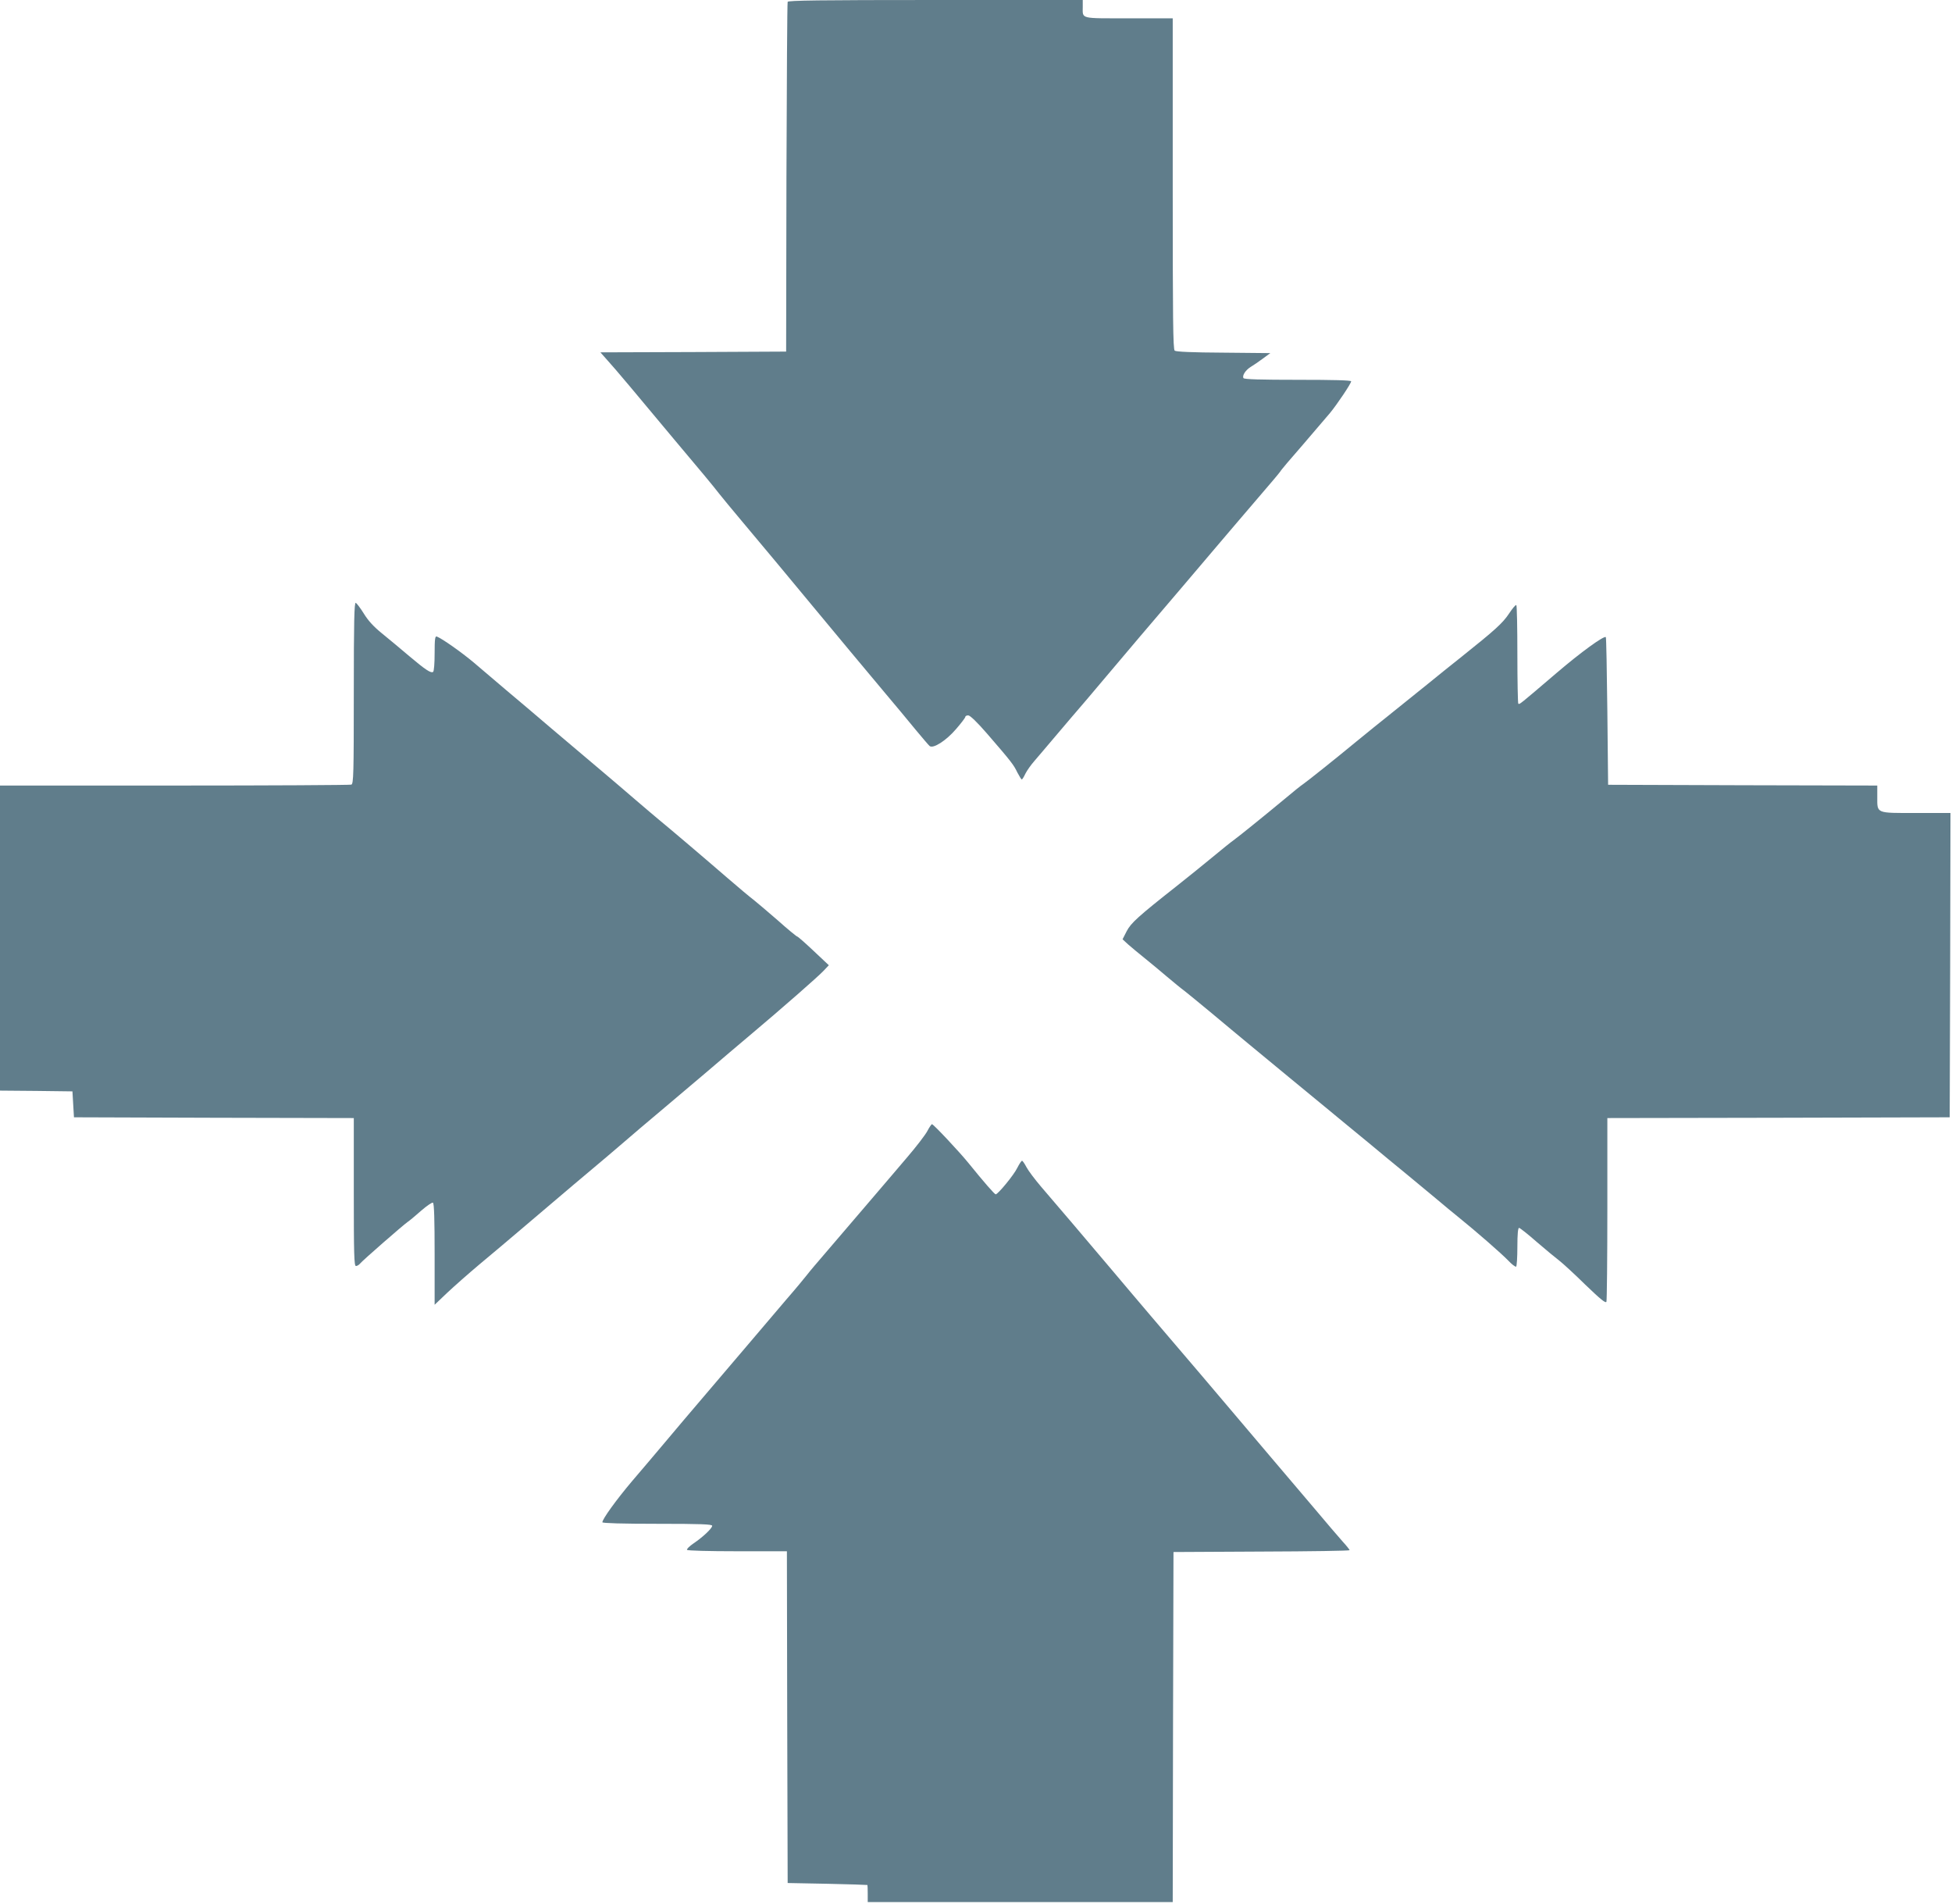 <?xml version="1.0" standalone="no"?>
<!DOCTYPE svg PUBLIC "-//W3C//DTD SVG 20010904//EN"
 "http://www.w3.org/TR/2001/REC-SVG-20010904/DTD/svg10.dtd">
<svg version="1.0" xmlns="http://www.w3.org/2000/svg"
 width="1280pt" height="1248pt" viewBox="0 0 1280 1248"
 preserveAspectRatio="xMidYMid meet">
<g transform="translate(0,1248) scale(0.1,-0.1)"
fill="#607d8b" stroke="none">
<path d="M5165 12468 c-3 -7 -6 -526 -8 -1153 l-2 -1140 -609 -3 -609 -2 47
-53 c48 -52 202 -236 436 -517 69 -83 158 -189 198 -236 39 -47 84 -102 99
-122 16 -20 82 -101 148 -179 132 -157 318 -380 465 -558 160 -193 339 -408
470 -564 69 -82 161 -192 204 -245 44 -53 85 -101 92 -107 23 -19 108 35 173
111 34 39 61 75 61 80 0 6 9 10 19 10 12 0 58 -44 123 -119 161 -186 175 -205
199 -255 13 -25 26 -46 29 -46 4 0 14 17 24 38 10 20 36 57 58 82 21 25 91
106 153 180 63 74 128 151 145 170 17 19 80 94 140 165 61 72 174 205 252 298
79 92 206 241 283 332 77 90 189 222 248 292 59 70 170 199 245 287 75 87 141
165 146 173 4 9 72 89 150 178 77 90 157 183 177 207 47 57 139 194 139 208 0
7 -113 10 -349 10 -243 0 -352 3 -357 11 -10 17 14 53 48 74 17 10 52 34 79
54 l49 36 -307 3 c-206 1 -311 6 -320 13 -11 9 -13 204 -13 1095 l0 1084 -289
0 c-323 0 -301 -6 -301 76 l0 44 -965 0 c-763 0 -967 -3 -970 -12z"/>
<path d="M2320 7937 c0 -533 -2 -595 -16 -601 -9 -3 -531 -6 -1160 -6 l-1144
0 0 -1000 0 -1000 238 -2 237 -3 5 -85 5 -85 918 -3 917 -2 0 -485 c0 -405 2
-485 14 -485 7 0 20 7 27 16 17 21 283 253 312 273 12 8 52 41 89 74 37 32 72
56 77 52 8 -4 11 -115 11 -337 l0 -332 84 80 c46 43 140 126 209 184 70 58
204 171 299 252 256 218 435 369 476 403 20 17 92 77 159 135 67 58 181 155
253 215 72 61 206 174 298 252 92 79 223 190 292 248 214 180 443 381 480 420
l35 37 -100 94 c-55 52 -103 94 -107 94 -4 0 -63 48 -130 108 -68 59 -139 119
-158 134 -19 14 -97 79 -172 144 -142 123 -381 326 -446 379 -20 17 -92 77
-159 135 -67 58 -180 154 -250 213 -70 59 -204 173 -298 252 -93 80 -226 192
-295 250 -69 59 -165 140 -214 182 -80 67 -206 156 -242 170 -11 4 -14 -17
-14 -110 0 -65 -4 -118 -10 -122 -15 -9 -48 12 -157 104 -55 47 -136 114 -179
149 -53 43 -90 83 -118 129 -23 37 -47 68 -53 71 -10 3 -13 -120 -13 -591z"/>
<path d="M9895 8457 c-41 -62 -92 -108 -310 -282 -69 -55 -173 -138 -230 -185
-58 -47 -161 -130 -230 -185 -69 -55 -172 -138 -229 -185 -144 -119 -324 -262
-350 -280 -13 -8 -70 -54 -127 -102 -131 -109 -304 -248 -332 -268 -12 -8 -77
-60 -143 -115 -67 -55 -167 -136 -223 -180 -259 -204 -305 -246 -333 -300
l-27 -53 37 -34 c21 -18 68 -58 106 -88 37 -30 104 -85 147 -122 44 -37 96
-80 117 -95 20 -16 100 -81 177 -145 77 -65 190 -158 250 -208 61 -50 176
-145 258 -213 81 -67 198 -163 260 -214 61 -51 176 -145 255 -210 78 -65 194
-161 258 -213 63 -52 150 -124 193 -160 42 -36 108 -90 145 -120 119 -96 279
-236 325 -283 24 -26 48 -44 53 -41 4 3 8 61 8 130 0 83 4 124 11 124 6 0 59
-42 117 -93 59 -51 125 -105 146 -121 21 -16 99 -87 171 -158 101 -97 134
-124 139 -112 3 8 6 283 6 610 l0 594 1123 2 1122 3 3 998 2 997 -224 0 c-267
0 -256 -5 -256 106 l0 74 -882 2 -883 3 -5 482 c-3 265 -7 483 -10 486 -12 11
-164 -99 -323 -235 -245 -209 -243 -208 -251 -201 -3 3 -6 149 -6 324 0 175
-3 320 -7 322 -5 3 -26 -23 -48 -56z"/>
<path d="M6081 5065 c-13 -25 -73 -103 -133 -173 -59 -70 -175 -205 -256 -300
-81 -95 -198 -232 -261 -305 -63 -73 -126 -147 -140 -166 -14 -18 -75 -92
-136 -162 -60 -71 -173 -203 -250 -294 -77 -91 -206 -242 -287 -337 -81 -95
-196 -230 -255 -301 -59 -70 -157 -186 -218 -257 -104 -123 -195 -249 -195
-270 0 -6 130 -10 360 -10 288 0 360 -3 360 -13 0 -17 -62 -75 -123 -116 -26
-18 -45 -36 -42 -42 4 -5 139 -9 331 -9 l324 0 2 -1087 3 -1088 260 -5 c143
-3 261 -7 263 -8 1 -1 2 -27 2 -57 l0 -55 1000 0 1000 0 2 1148 3 1147 578 3
c317 1 577 5 577 9 0 3 -20 29 -46 57 -25 28 -109 126 -187 219 -78 92 -205
241 -282 332 -77 91 -189 223 -250 295 -109 129 -266 314 -538 632 -78 92
-193 227 -254 300 -160 190 -381 449 -467 549 -40 47 -83 104 -95 127 -12 23
-25 42 -29 42 -5 0 -18 -21 -31 -46 -21 -45 -127 -174 -142 -174 -7 0 -78 81
-179 206 -62 76 -229 254 -239 254 -3 0 -17 -20 -30 -45z"/>
</g>
</svg>
